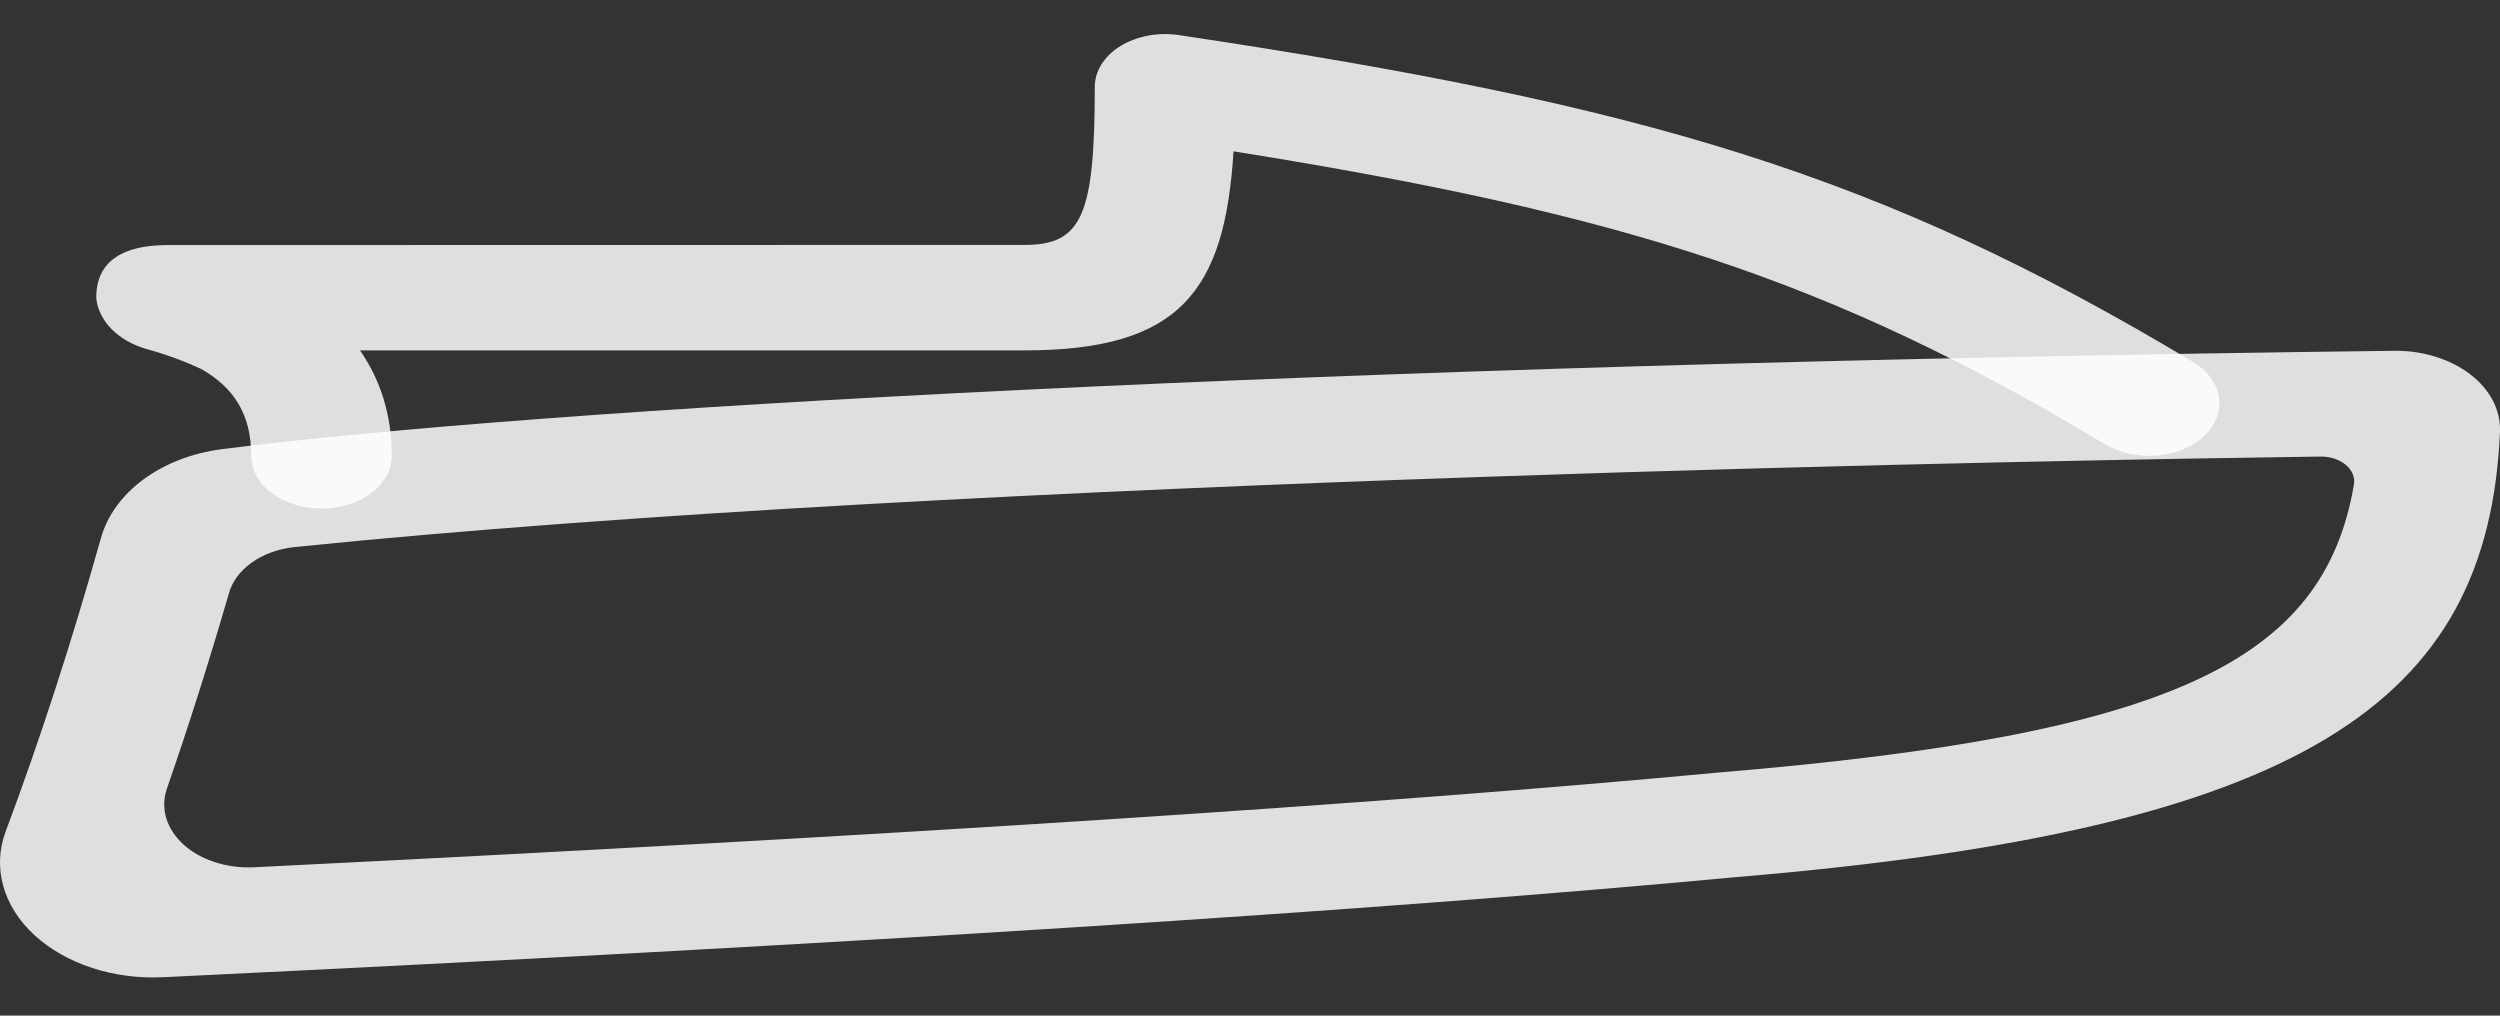 <svg width="32" height="13" viewBox="0 0 32 13" fill="none" xmlns="http://www.w3.org/2000/svg">
<rect x="0" y="0" width="32" height="13" fill="#333333" stroke="none"/>
<path d="M2.096 12.508C1.783 12.524 1.468 12.484 1.18 12.39C0.892 12.296 0.638 12.151 0.439 11.968C0.241 11.785 0.104 11.569 0.041 11.338C-0.023 11.108 -0.012 10.869 0.073 10.642C0.509 9.477 0.916 8.224 1.292 6.887C1.456 6.302 2.064 5.848 2.848 5.748C6.876 5.236 16.847 4.659 30.65 4.49C30.829 4.488 31.008 4.514 31.174 4.566C31.339 4.617 31.49 4.693 31.616 4.789C31.742 4.885 31.841 4.999 31.907 5.124C31.973 5.25 32.004 5.384 32 5.518C31.852 9.004 29.486 10.621 22.221 11.227C17.659 11.655 10.952 12.082 2.096 12.508ZM22.012 9.887C27.83 9.403 29.743 8.452 30.13 6.205C30.138 6.16 30.133 6.114 30.116 6.07C30.098 6.026 30.068 5.986 30.028 5.952C29.988 5.917 29.938 5.89 29.882 5.871C29.826 5.853 29.766 5.843 29.705 5.844C26.909 5.881 12.409 6.119 3.763 7.003C3.559 7.026 3.37 7.095 3.221 7.202C3.072 7.308 2.97 7.447 2.929 7.598C2.677 8.466 2.413 9.299 2.136 10.095C2.094 10.219 2.091 10.348 2.128 10.473C2.166 10.597 2.242 10.713 2.351 10.812C2.46 10.91 2.598 10.987 2.755 11.037C2.911 11.088 3.082 11.109 3.252 11.101C11.448 10.696 17.7 10.292 22.012 9.887Z" fill="white" fill-opacity="0.84"/>
<path d="M4.608 4.485C4.871 4.864 5.015 5.315 5.015 5.835C5.015 6.014 4.92 6.185 4.752 6.312C4.583 6.438 4.354 6.509 4.115 6.509C3.877 6.509 3.648 6.438 3.479 6.312C3.31 6.185 3.216 6.014 3.216 5.835C3.216 5.292 2.982 4.955 2.579 4.725C2.356 4.621 2.12 4.534 1.873 4.467C1.695 4.415 1.541 4.327 1.427 4.211C1.314 4.096 1.247 3.96 1.232 3.817C1.232 3.601 1.283 3.137 2.147 3.137L13.113 3.135C13.847 3.135 14.013 2.764 14.013 1.111C14.013 1.011 14.043 0.912 14.1 0.822C14.157 0.732 14.239 0.652 14.342 0.589C14.445 0.526 14.566 0.481 14.695 0.456C14.824 0.432 14.959 0.43 15.089 0.449C21.04 1.341 24.049 2.22 28.071 4.633C28.258 4.745 28.377 4.908 28.403 5.086C28.43 5.264 28.361 5.442 28.212 5.582C28.062 5.722 27.845 5.812 27.608 5.831C27.371 5.851 27.133 5.799 26.946 5.687C23.426 3.575 20.785 2.736 15.789 1.937C15.678 3.733 15.098 4.485 13.113 4.485H4.608Z" fill="white" fill-opacity="0.84"/>
</svg>

